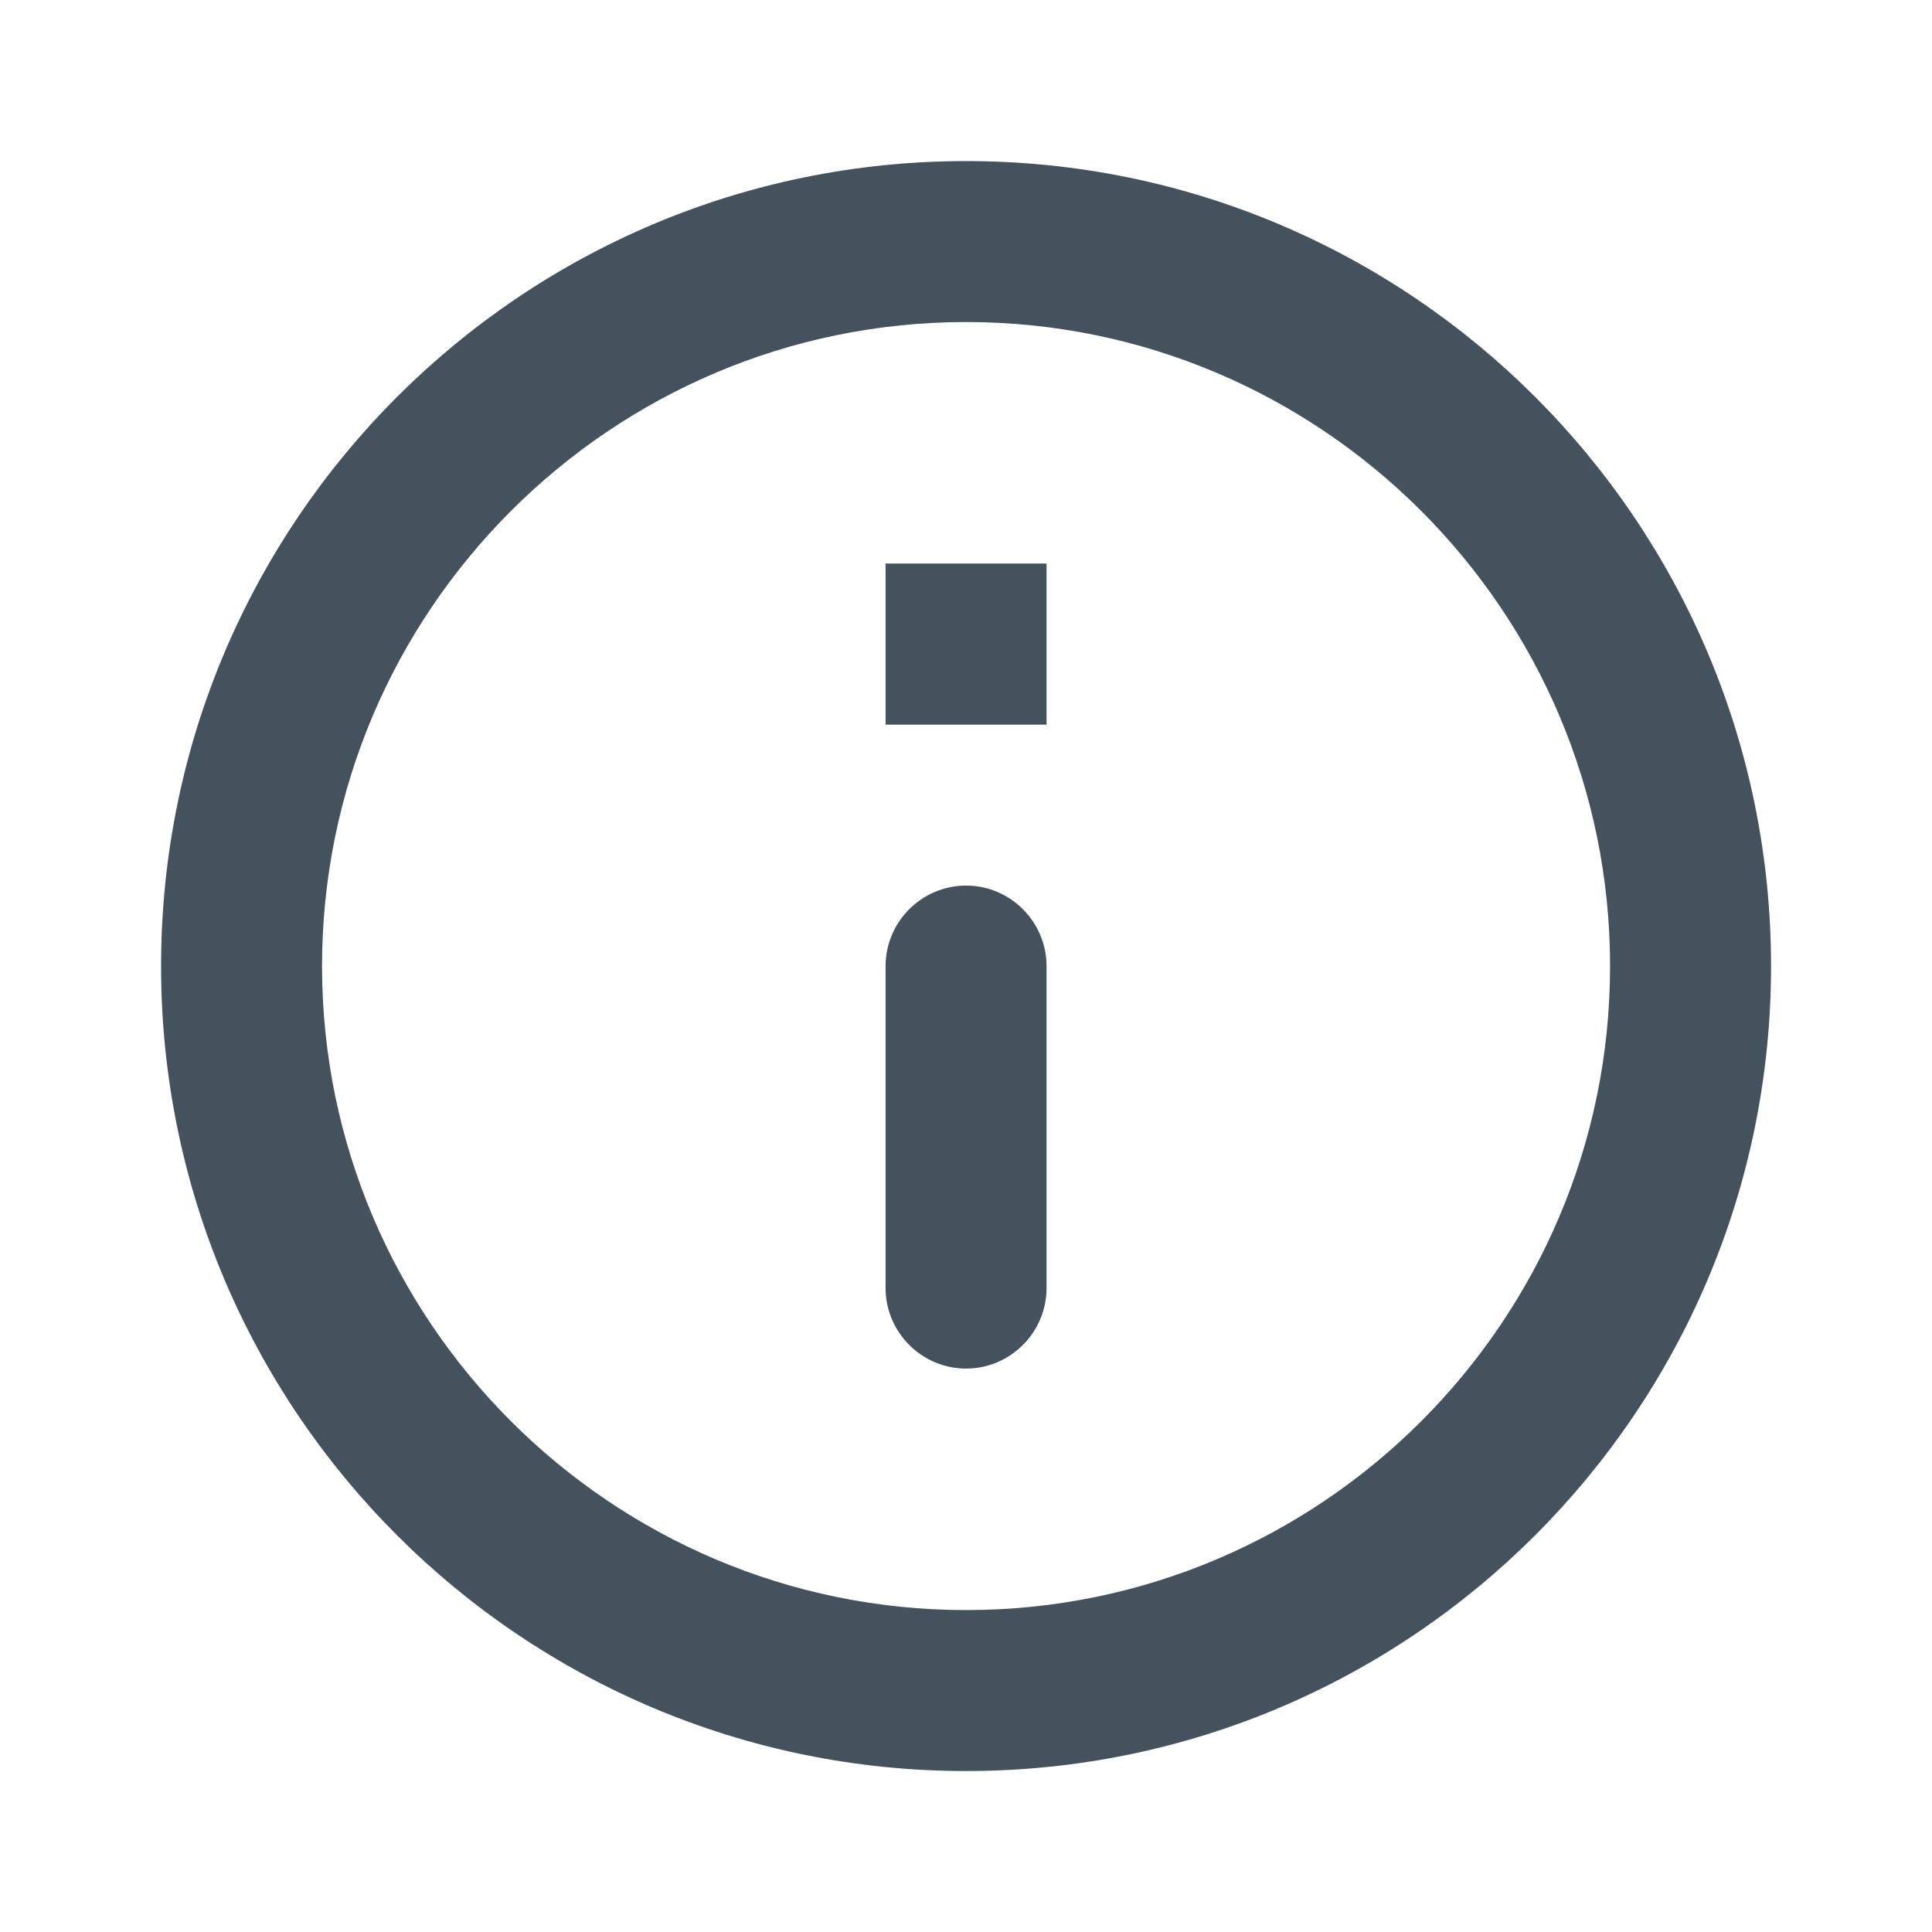 <svg width="16" height="16" viewBox="0 0 16 16" fill="none" xmlns="http://www.w3.org/2000/svg">
<path d="M7.334 4.667H8.667V6.001H7.334V4.667ZM8.001 11.334C8.367 11.334 8.667 11.034 8.667 10.667V8.001C8.667 7.634 8.367 7.334 8.001 7.334C7.634 7.334 7.334 7.634 7.334 8.001V10.667C7.334 11.034 7.634 11.334 8.001 11.334ZM8.001 1.334C4.321 1.334 1.334 4.321 1.334 8.001C1.334 11.681 4.321 14.667 8.001 14.667C11.681 14.667 14.667 11.681 14.667 8.001C14.667 4.321 11.681 1.334 8.001 1.334ZM8.001 13.334C5.061 13.334 2.667 10.941 2.667 8.001C2.667 5.061 5.061 2.667 8.001 2.667C10.941 2.667 13.334 5.061 13.334 8.001C13.334 10.941 10.941 13.334 8.001 13.334Z" fill="#43525C" style="mix-blend-mode:darken"/>
</svg>
